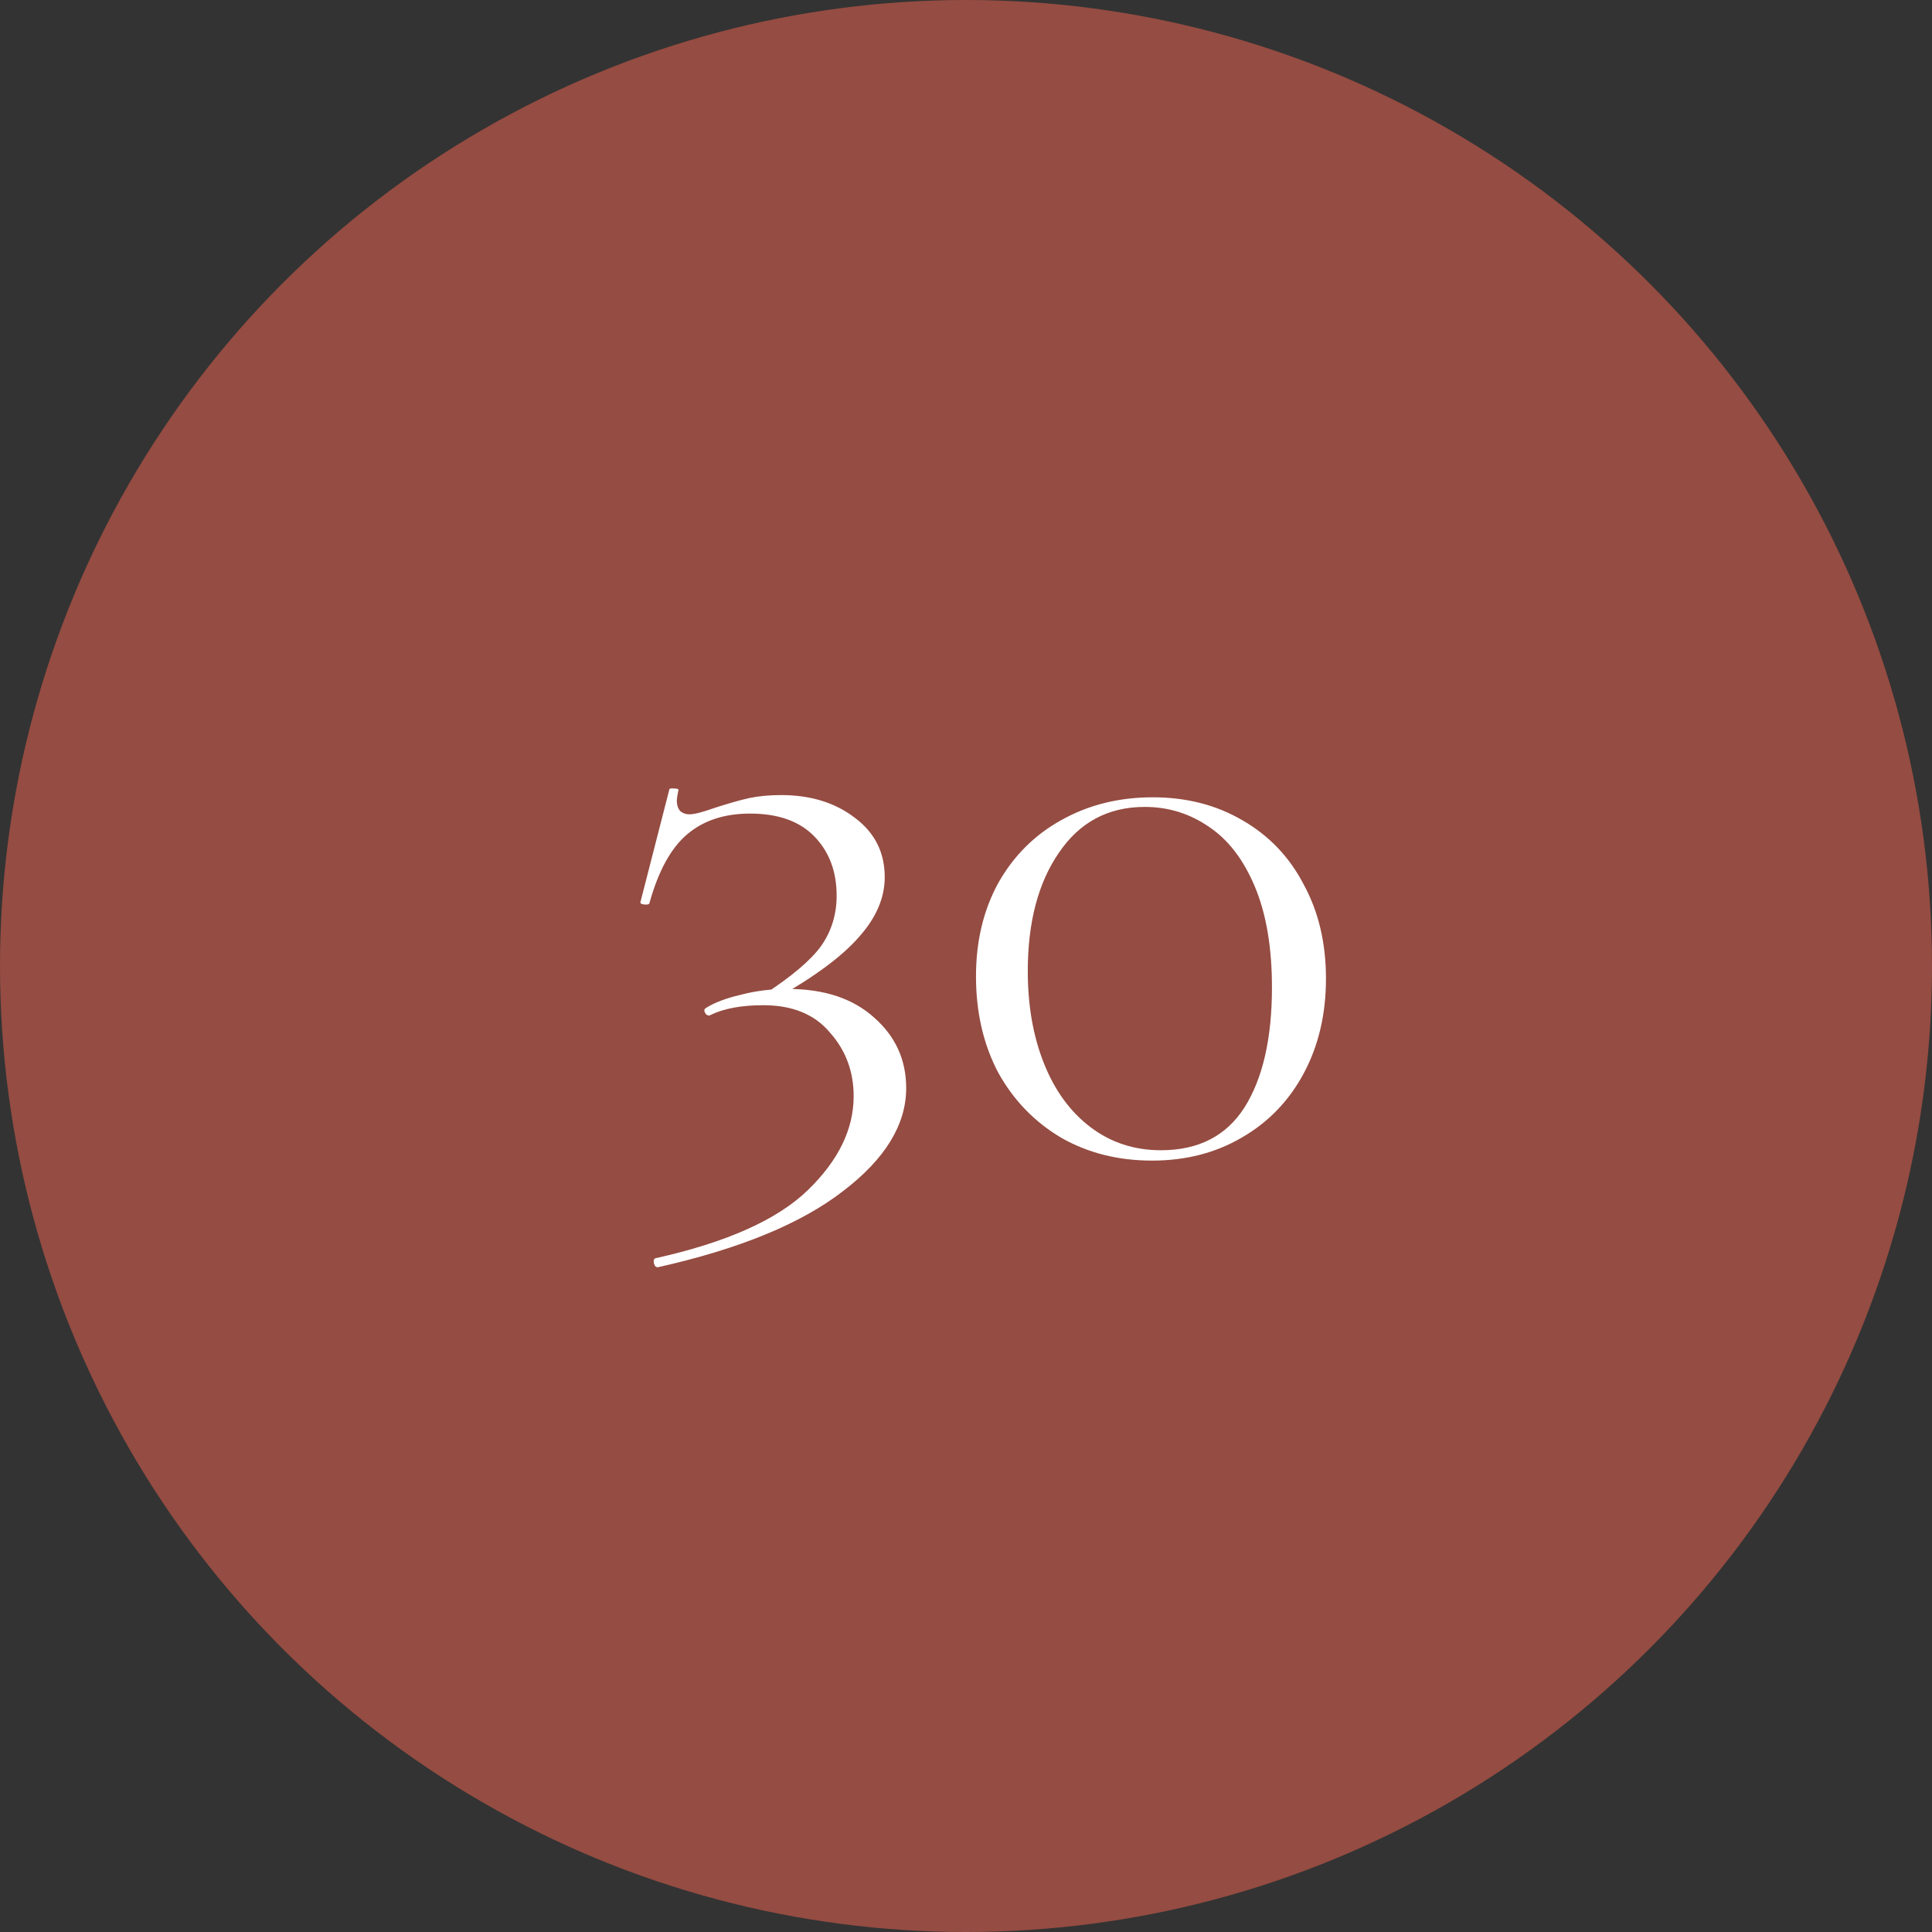 <?xml version="1.0" encoding="UTF-8"?> <svg xmlns="http://www.w3.org/2000/svg" width="47" height="47" viewBox="0 0 47 47" fill="none"><rect x="0" y="0" width="47" height="47" fill="#333333" stroke="none"/><circle cx="23.5" cy="23.5" r="23.5" fill="url(#paint0_linear_35_623)"></circle><path d="M18.571 24.202C19.255 23.758 19.723 23.362 19.975 23.014C20.227 22.654 20.353 22.246 20.353 21.79C20.353 21.202 20.173 20.722 19.813 20.35C19.453 19.978 18.931 19.792 18.247 19.792C17.623 19.792 17.113 19.96 16.717 20.296C16.321 20.632 16.015 21.19 15.799 21.97C15.799 21.994 15.769 22.006 15.709 22.006C15.673 22.006 15.637 22 15.601 21.988C15.577 21.964 15.571 21.946 15.583 21.934L16.285 19.198C16.285 19.186 16.309 19.18 16.357 19.18C16.477 19.18 16.525 19.198 16.501 19.234C16.477 19.354 16.465 19.432 16.465 19.468C16.465 19.588 16.495 19.678 16.555 19.738C16.615 19.786 16.687 19.81 16.771 19.81C16.891 19.81 17.101 19.756 17.401 19.648C17.737 19.54 18.013 19.462 18.229 19.414C18.457 19.366 18.715 19.342 19.003 19.342C19.723 19.342 20.323 19.528 20.803 19.9C21.283 20.26 21.523 20.74 21.523 21.34C21.523 21.844 21.313 22.33 20.893 22.798C20.485 23.266 19.813 23.764 18.877 24.292L18.571 24.202ZM15.943 30.61C17.671 30.226 18.907 29.674 19.651 28.954C20.395 28.234 20.767 27.472 20.767 26.668C20.767 26.068 20.575 25.552 20.191 25.12C19.819 24.676 19.279 24.454 18.571 24.454C18.043 24.454 17.617 24.532 17.293 24.688L17.257 24.706C17.209 24.706 17.173 24.682 17.149 24.634C17.125 24.586 17.131 24.55 17.167 24.526C17.371 24.394 17.653 24.286 18.013 24.202C18.373 24.106 18.757 24.058 19.165 24.058C20.053 24.058 20.755 24.292 21.271 24.76C21.787 25.216 22.045 25.786 22.045 26.47C22.045 27.358 21.535 28.192 20.515 28.972C19.495 29.764 17.995 30.382 16.015 30.826C15.967 30.838 15.931 30.808 15.907 30.736C15.895 30.664 15.907 30.622 15.943 30.61ZM28.027 28.234C27.199 28.234 26.461 28.048 25.813 27.676C25.165 27.292 24.655 26.764 24.283 26.092C23.923 25.408 23.743 24.628 23.743 23.752C23.743 22.9 23.923 22.144 24.283 21.484C24.655 20.824 25.165 20.314 25.813 19.954C26.473 19.582 27.217 19.396 28.045 19.396C28.861 19.396 29.587 19.582 30.223 19.954C30.871 20.326 31.369 20.848 31.717 21.52C32.077 22.18 32.257 22.942 32.257 23.806C32.257 24.67 32.077 25.438 31.717 26.11C31.357 26.782 30.853 27.304 30.205 27.676C29.569 28.048 28.843 28.234 28.027 28.234ZM28.243 27.982C29.155 27.982 29.833 27.634 30.277 26.938C30.721 26.23 30.943 25.258 30.943 24.022C30.943 23.05 30.805 22.234 30.529 21.574C30.253 20.914 29.881 20.428 29.413 20.116C28.945 19.792 28.423 19.63 27.847 19.63C26.959 19.63 26.263 20.002 25.759 20.746C25.255 21.478 25.003 22.438 25.003 23.626C25.003 24.466 25.135 25.216 25.399 25.876C25.663 26.536 26.041 27.052 26.533 27.424C27.025 27.796 27.595 27.982 28.243 27.982Z" fill="white"></path><defs><linearGradient id="paint0_linear_35_623" x1="-1.958" y1="23.5" x2="35.289" y2="89.897" gradientUnits="userSpaceOnUse"><stop stop-color="#954C42"></stop><stop offset="1" stop-color="#954C42"></stop></linearGradient></defs></svg> 